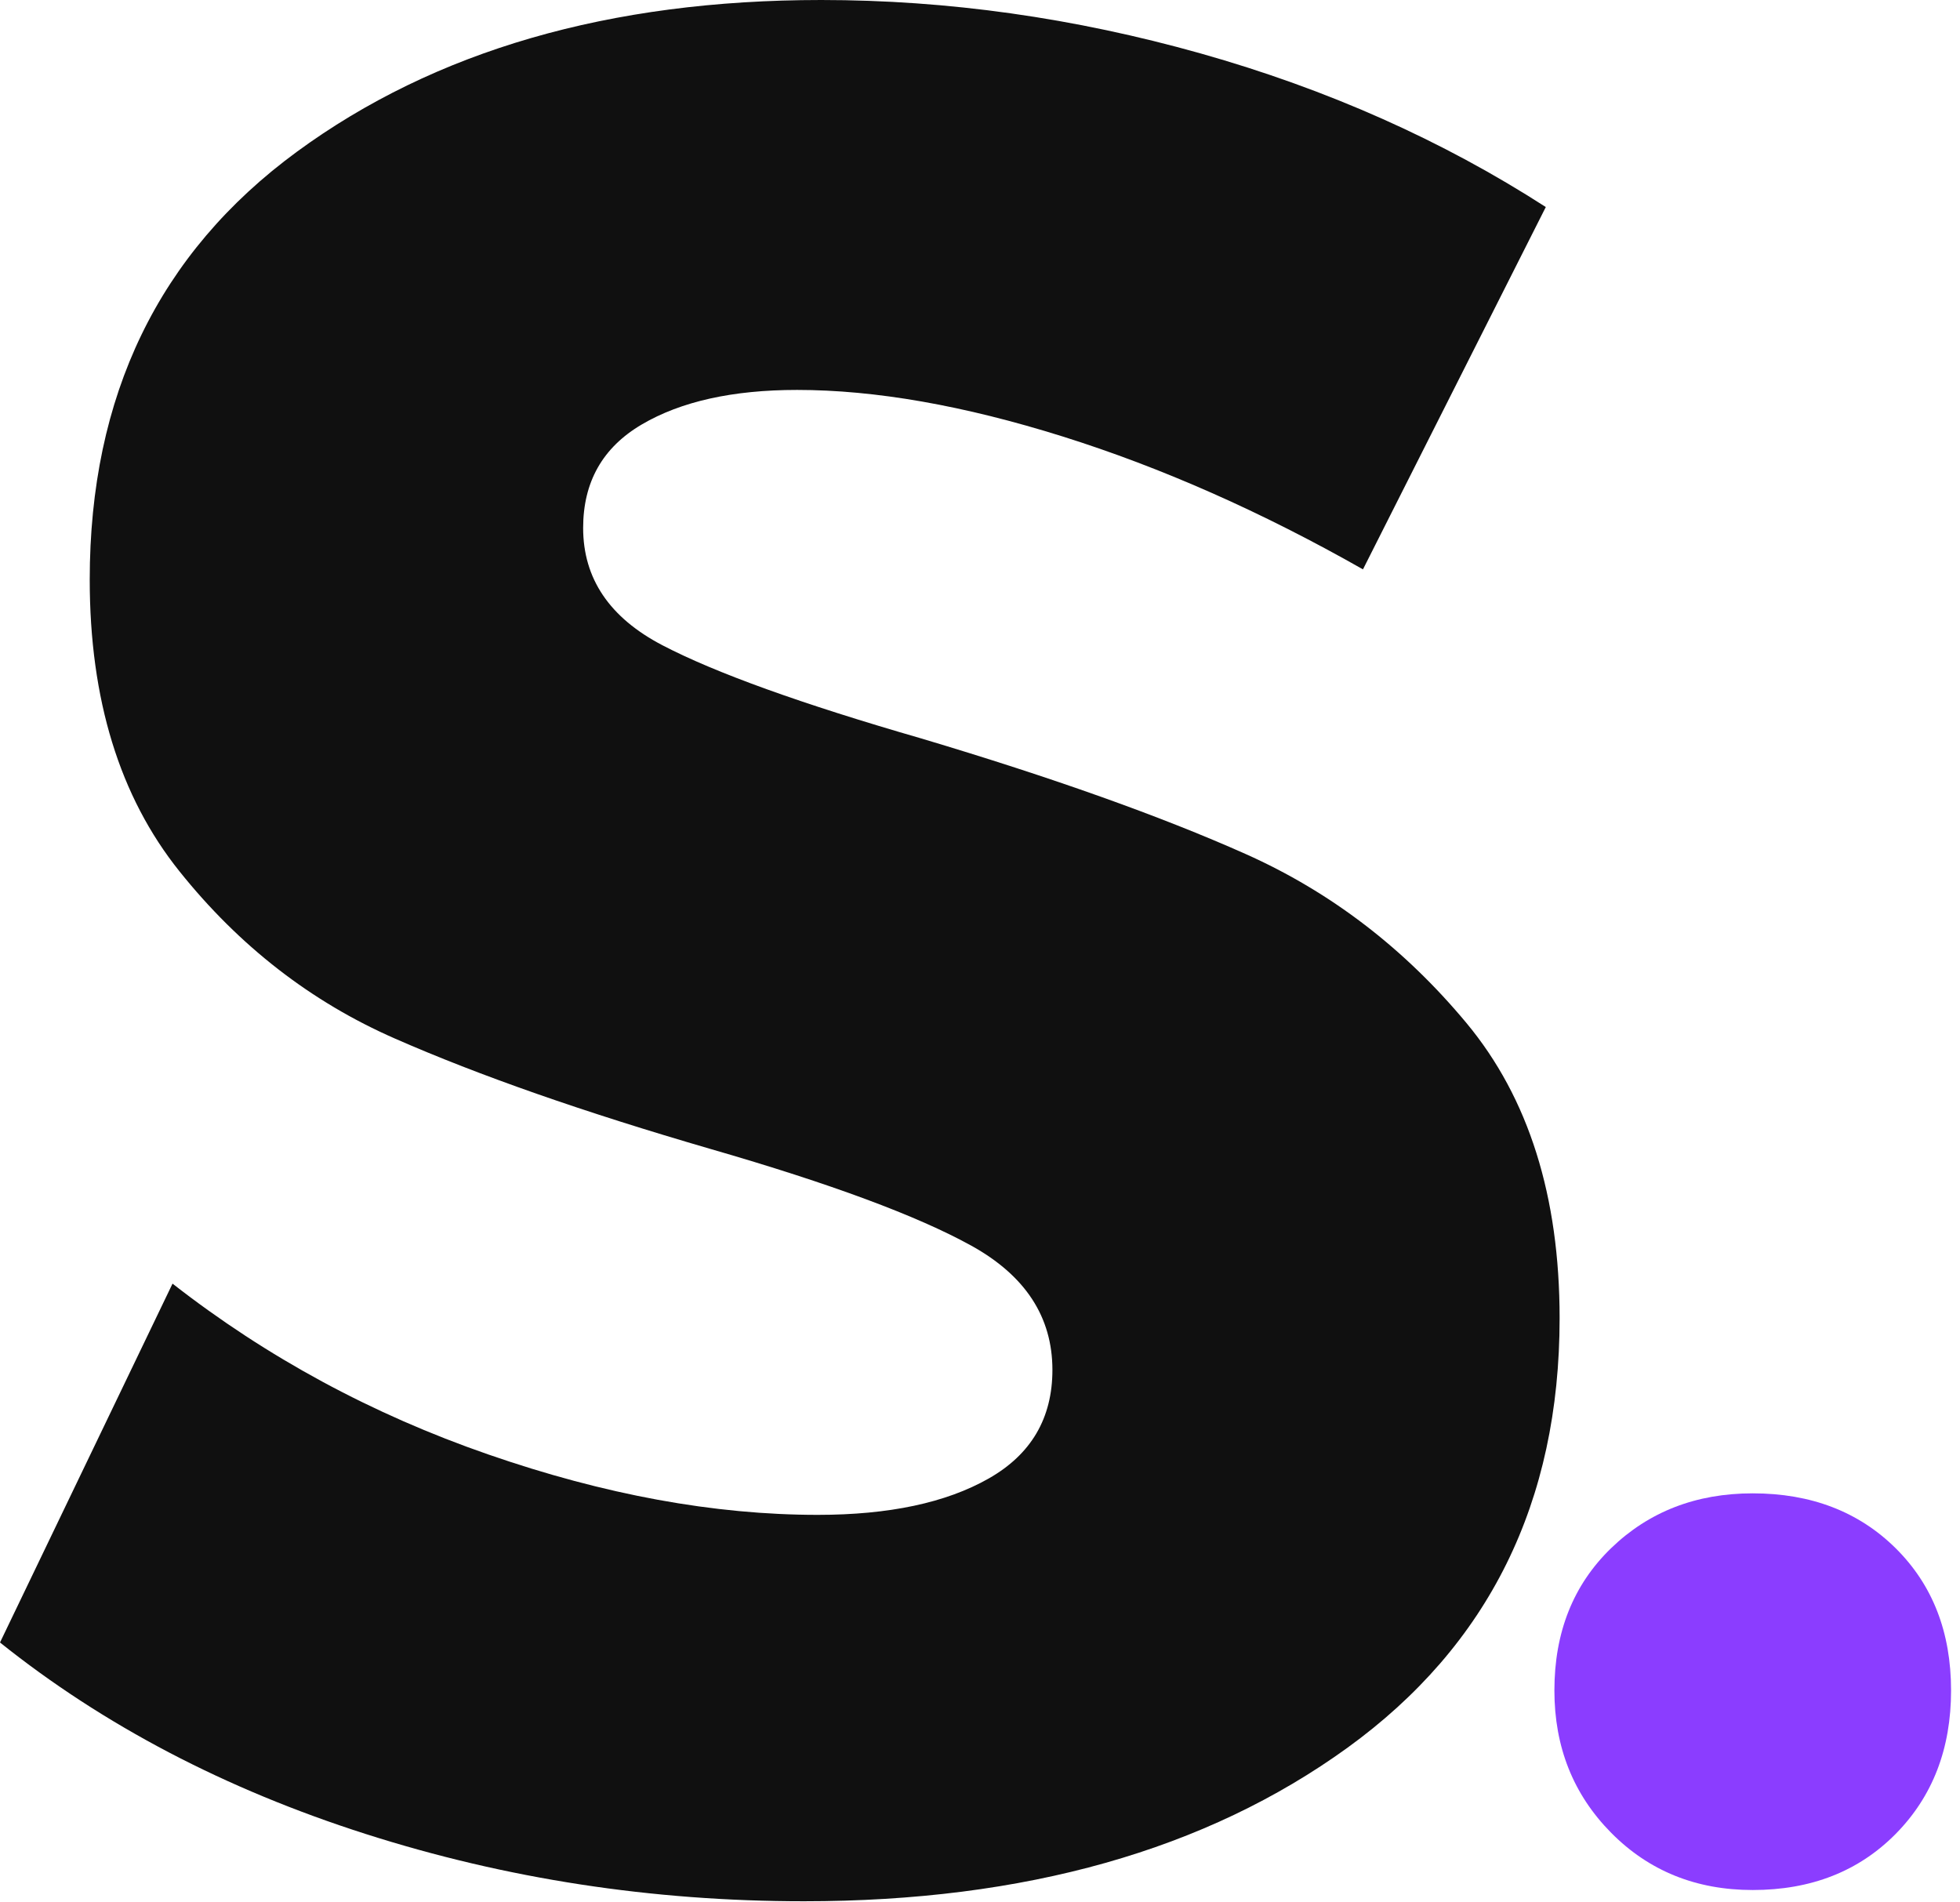 <svg width="168" height="163" viewBox="0 0 168 163" fill="none" xmlns="http://www.w3.org/2000/svg">
<path fill-rule="evenodd" clip-rule="evenodd" d="M91.094 37.415C82.614 34.754 75.021 33.422 68.321 33.422C62.798 33.422 58.364 34.411 55.014 36.38C51.656 38.352 49.984 41.309 49.984 45.253C49.984 49.591 52.247 52.944 56.787 55.311C61.319 57.675 68.713 60.336 78.969 63.296C90.207 66.651 99.475 69.949 106.771 73.201C114.062 76.456 120.374 81.29 125.701 87.693C131.026 94.104 133.681 102.533 133.681 112.983C133.681 128.76 127.616 141.034 115.494 149.807C103.367 158.579 87.84 162.964 68.912 162.964C55.899 162.964 43.377 161.044 31.35 157.198C19.32 153.355 8.873 147.881 0 140.784L14.788 110.025C22.869 116.335 31.892 121.218 41.849 124.666C51.803 128.12 61.221 129.844 70.097 129.844C76.205 129.844 81.086 128.806 84.735 126.734C88.382 124.666 90.207 121.559 90.207 117.419C90.207 112.882 87.886 109.336 83.256 106.771C78.621 104.21 71.178 101.449 60.927 98.489C50.079 95.337 41.059 92.184 33.866 89.025C26.666 85.873 20.505 81.091 15.382 74.683C10.249 68.277 7.691 59.943 7.691 49.687C7.691 33.915 13.604 21.692 25.437 13.015C37.268 4.341 52.247 0 70.391 0C81.236 0 92.078 1.53 102.925 4.584C113.767 7.645 123.629 12.03 132.497 17.746L116.826 48.802C108.149 43.875 99.57 40.078 91.094 37.415Z" fill="#101010"/>
<path fill-rule="evenodd" clip-rule="evenodd" d="M162.487 132.706C165.653 135.843 167.234 139.905 167.234 144.895C167.234 149.887 165.653 153.983 162.487 157.191C159.319 160.396 155.235 162 150.232 162C145.376 162 141.327 160.362 138.088 157.083C134.852 153.805 133.234 149.741 133.234 144.895C133.234 139.905 134.852 135.843 138.088 132.706C141.327 129.572 145.376 128 150.232 128C155.235 128 159.319 129.572 162.487 132.706Z" fill="#8B3DFF"/>
</svg>
